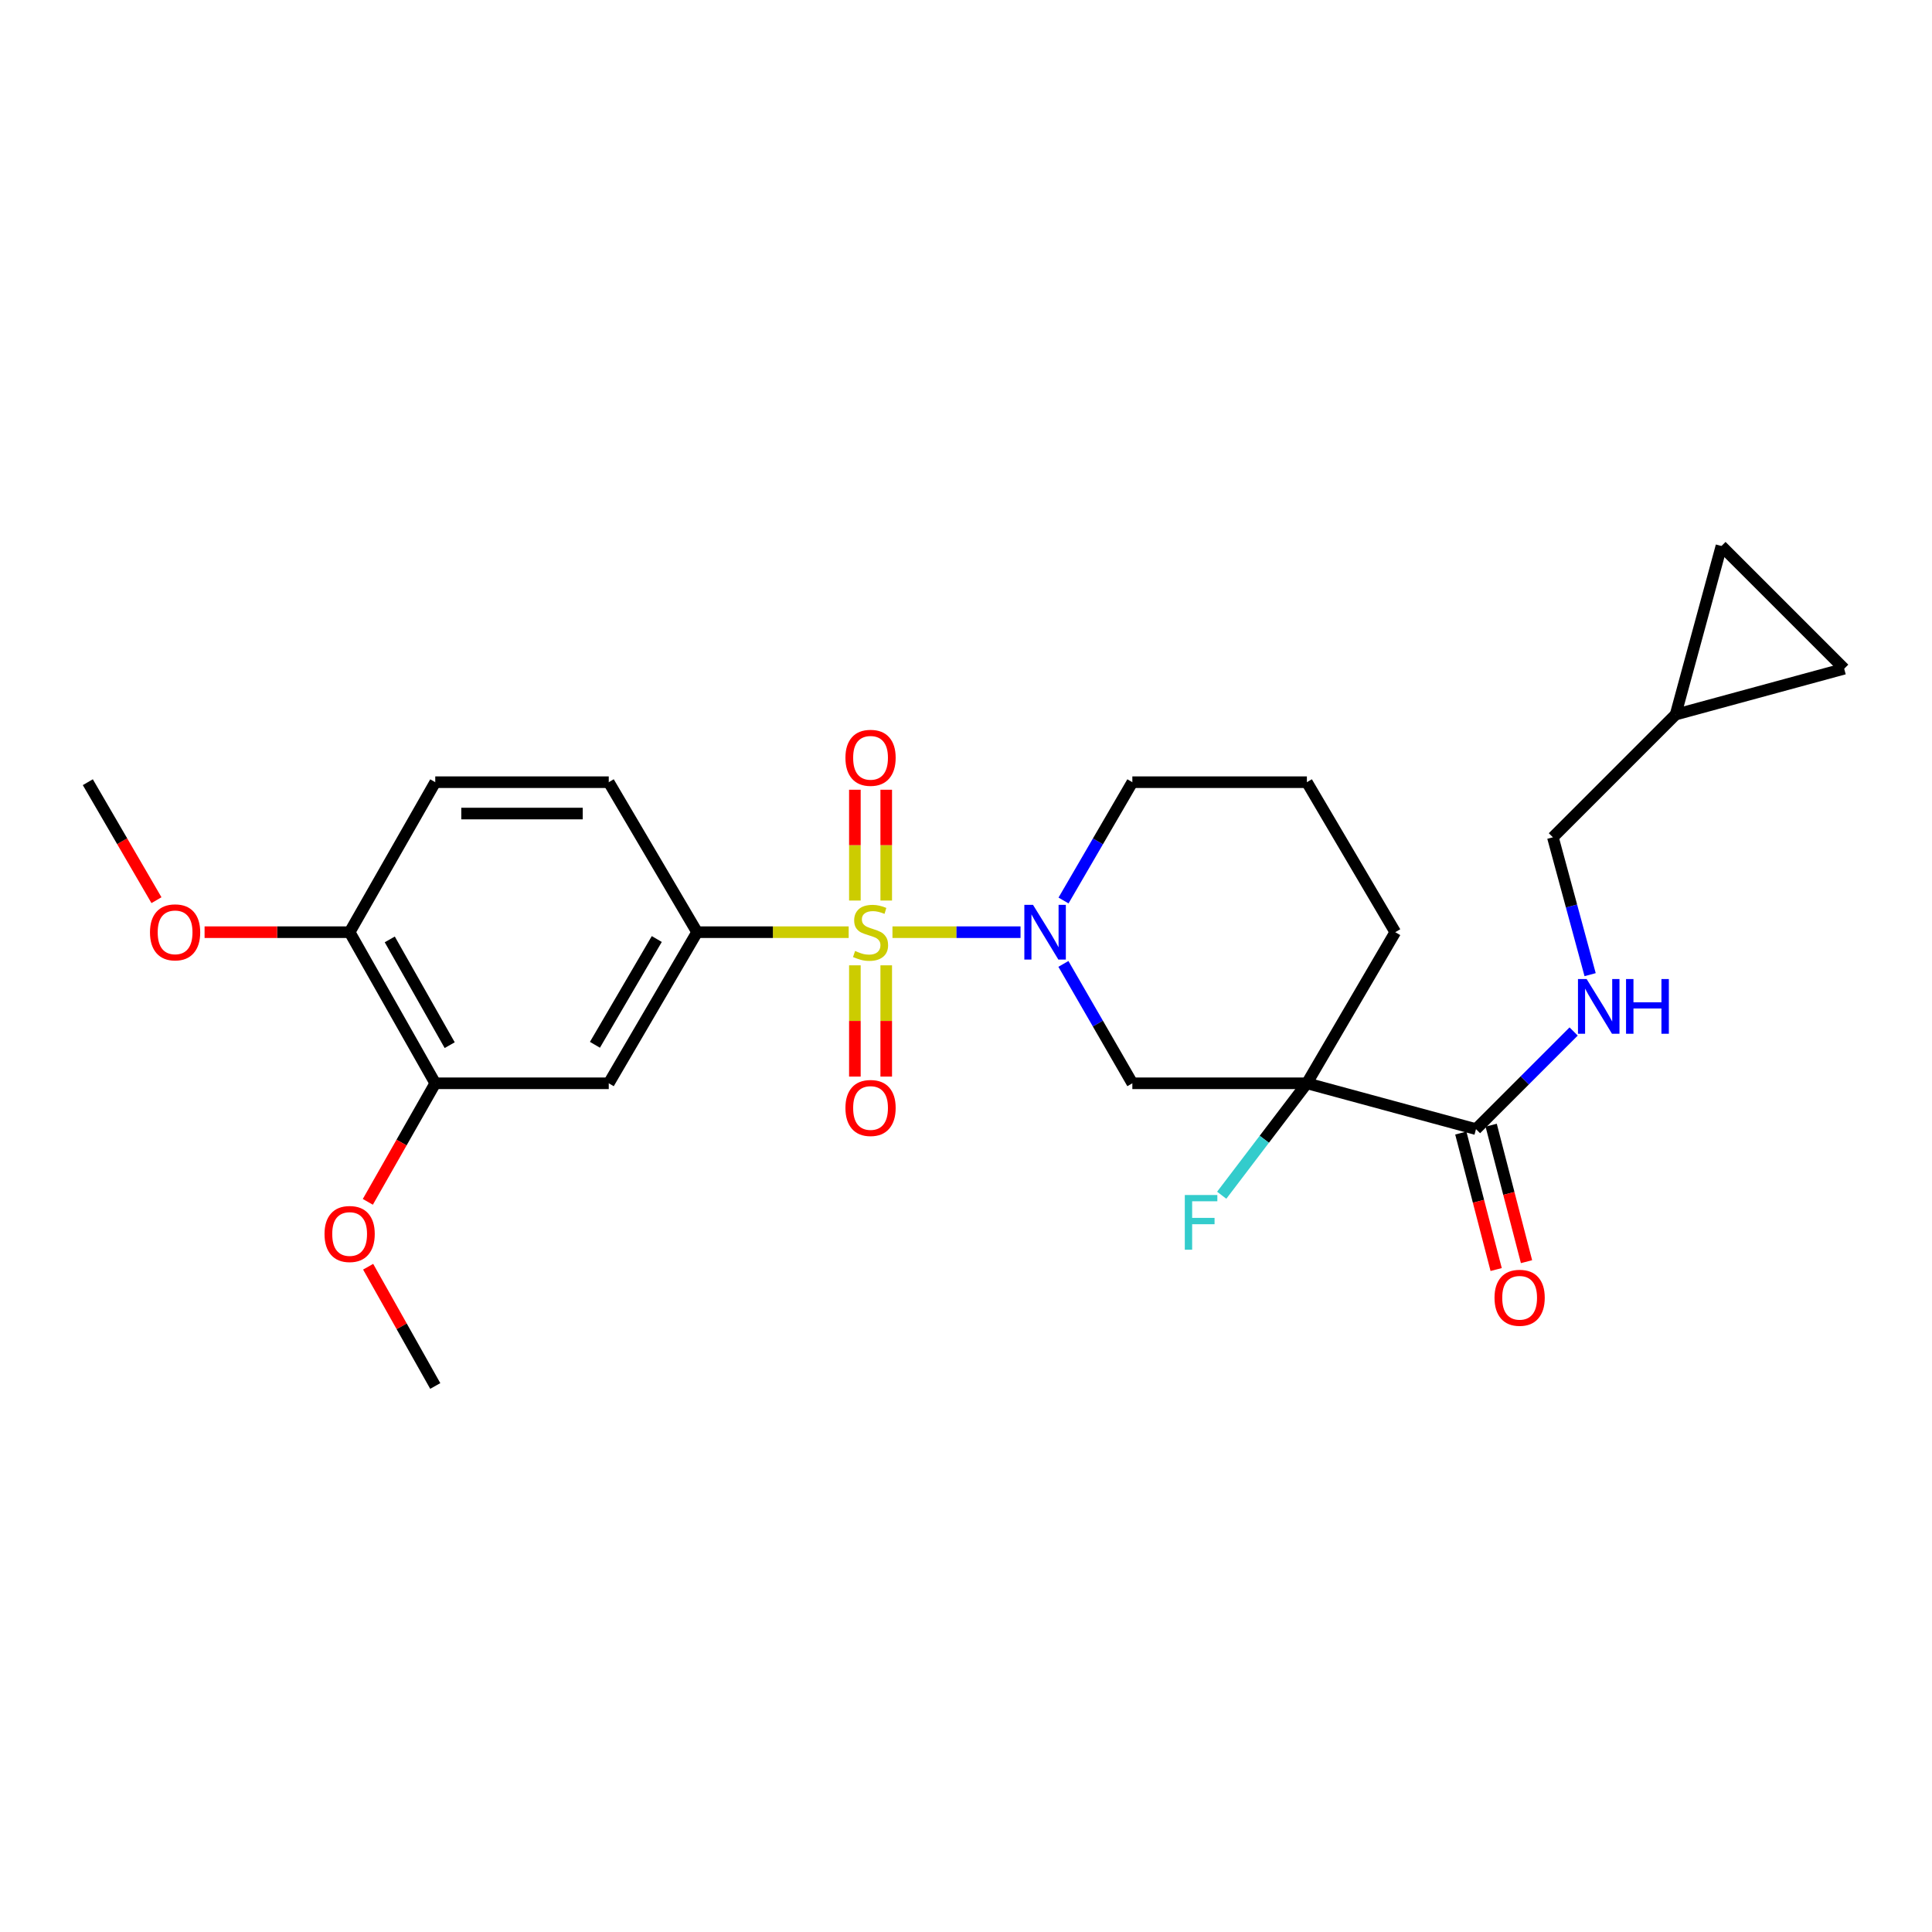 <?xml version='1.0' encoding='iso-8859-1'?>
<svg version='1.1' baseProfile='full'
              xmlns='http://www.w3.org/2000/svg'
                      xmlns:rdkit='http://www.rdkit.org/xml'
                      xmlns:xlink='http://www.w3.org/1999/xlink'
                  xml:space='preserve'
width='1000px' height='1000px' viewBox='0 0 1000 1000'>
<!-- END OF HEADER -->
<rect style='opacity:1.0;fill:#FFFFFF;stroke:none' width='1000' height='1000' x='0' y='0'> </rect>
<path class='bond-0' d='M 461.935,482.498 L 495.078,482.498' style='fill:none;fill-rule:evenodd;stroke:#CCCC00;stroke-width:6px;stroke-linecap:butt;stroke-linejoin:miter;stroke-opacity:1' />
<path class='bond-0' d='M 495.078,482.498 L 528.222,482.498' style='fill:none;fill-rule:evenodd;stroke:#0000FF;stroke-width:6px;stroke-linecap:butt;stroke-linejoin:miter;stroke-opacity:1' />
<path class='bond-2' d='M 439.272,482.498 L 400.047,482.498' style='fill:none;fill-rule:evenodd;stroke:#CCCC00;stroke-width:6px;stroke-linecap:butt;stroke-linejoin:miter;stroke-opacity:1' />
<path class='bond-2' d='M 400.047,482.498 L 360.823,482.498' style='fill:none;fill-rule:evenodd;stroke:#000000;stroke-width:6px;stroke-linecap:butt;stroke-linejoin:miter;stroke-opacity:1' />
<path class='bond-6' d='M 442.481,499.651 L 442.481,528.447' style='fill:none;fill-rule:evenodd;stroke:#CCCC00;stroke-width:6px;stroke-linecap:butt;stroke-linejoin:miter;stroke-opacity:1' />
<path class='bond-6' d='M 442.481,528.447 L 442.481,557.243' style='fill:none;fill-rule:evenodd;stroke:#FF0000;stroke-width:6px;stroke-linecap:butt;stroke-linejoin:miter;stroke-opacity:1' />
<path class='bond-6' d='M 458.711,499.651 L 458.711,528.447' style='fill:none;fill-rule:evenodd;stroke:#CCCC00;stroke-width:6px;stroke-linecap:butt;stroke-linejoin:miter;stroke-opacity:1' />
<path class='bond-6' d='M 458.711,528.447 L 458.711,557.243' style='fill:none;fill-rule:evenodd;stroke:#FF0000;stroke-width:6px;stroke-linecap:butt;stroke-linejoin:miter;stroke-opacity:1' />
<path class='bond-7' d='M 458.711,466.12 L 458.711,437.443' style='fill:none;fill-rule:evenodd;stroke:#CCCC00;stroke-width:6px;stroke-linecap:butt;stroke-linejoin:miter;stroke-opacity:1' />
<path class='bond-7' d='M 458.711,437.443 L 458.711,408.766' style='fill:none;fill-rule:evenodd;stroke:#FF0000;stroke-width:6px;stroke-linecap:butt;stroke-linejoin:miter;stroke-opacity:1' />
<path class='bond-7' d='M 442.481,466.12 L 442.481,437.443' style='fill:none;fill-rule:evenodd;stroke:#CCCC00;stroke-width:6px;stroke-linecap:butt;stroke-linejoin:miter;stroke-opacity:1' />
<path class='bond-7' d='M 442.481,437.443 L 442.481,408.766' style='fill:none;fill-rule:evenodd;stroke:#FF0000;stroke-width:6px;stroke-linecap:butt;stroke-linejoin:miter;stroke-opacity:1' />
<path class='bond-3' d='M 550.418,498.916 L 568.261,529.814' style='fill:none;fill-rule:evenodd;stroke:#0000FF;stroke-width:6px;stroke-linecap:butt;stroke-linejoin:miter;stroke-opacity:1' />
<path class='bond-3' d='M 568.261,529.814 L 586.103,560.711' style='fill:none;fill-rule:evenodd;stroke:#000000;stroke-width:6px;stroke-linecap:butt;stroke-linejoin:miter;stroke-opacity:1' />
<path class='bond-19' d='M 550.481,466.093 L 568.292,435.477' style='fill:none;fill-rule:evenodd;stroke:#0000FF;stroke-width:6px;stroke-linecap:butt;stroke-linejoin:miter;stroke-opacity:1' />
<path class='bond-19' d='M 568.292,435.477 L 586.103,404.862' style='fill:none;fill-rule:evenodd;stroke:#000000;stroke-width:6px;stroke-linecap:butt;stroke-linejoin:miter;stroke-opacity:1' />
<path class='bond-1' d='M 676.444,560.711 L 586.103,560.711' style='fill:none;fill-rule:evenodd;stroke:#000000;stroke-width:6px;stroke-linecap:butt;stroke-linejoin:miter;stroke-opacity:1' />
<path class='bond-4' d='M 676.444,560.711 L 763.972,584.435' style='fill:none;fill-rule:evenodd;stroke:#000000;stroke-width:6px;stroke-linecap:butt;stroke-linejoin:miter;stroke-opacity:1' />
<path class='bond-16' d='M 676.444,560.711 L 654.4,589.683' style='fill:none;fill-rule:evenodd;stroke:#000000;stroke-width:6px;stroke-linecap:butt;stroke-linejoin:miter;stroke-opacity:1' />
<path class='bond-16' d='M 654.4,589.683 L 632.356,618.655' style='fill:none;fill-rule:evenodd;stroke:#33CCCC;stroke-width:6px;stroke-linecap:butt;stroke-linejoin:miter;stroke-opacity:1' />
<path class='bond-27' d='M 676.444,560.711 L 722.187,482.498' style='fill:none;fill-rule:evenodd;stroke:#000000;stroke-width:6px;stroke-linecap:butt;stroke-linejoin:miter;stroke-opacity:1' />
<path class='bond-5' d='M 360.823,482.498 L 315.089,560.711' style='fill:none;fill-rule:evenodd;stroke:#000000;stroke-width:6px;stroke-linecap:butt;stroke-linejoin:miter;stroke-opacity:1' />
<path class='bond-5' d='M 339.952,486.037 L 307.938,540.787' style='fill:none;fill-rule:evenodd;stroke:#000000;stroke-width:6px;stroke-linecap:butt;stroke-linejoin:miter;stroke-opacity:1' />
<path class='bond-14' d='M 360.823,482.498 L 315.089,404.862' style='fill:none;fill-rule:evenodd;stroke:#000000;stroke-width:6px;stroke-linecap:butt;stroke-linejoin:miter;stroke-opacity:1' />
<path class='bond-9' d='M 763.972,584.435 L 789.241,559.166' style='fill:none;fill-rule:evenodd;stroke:#000000;stroke-width:6px;stroke-linecap:butt;stroke-linejoin:miter;stroke-opacity:1' />
<path class='bond-9' d='M 789.241,559.166 L 814.51,533.896' style='fill:none;fill-rule:evenodd;stroke:#0000FF;stroke-width:6px;stroke-linecap:butt;stroke-linejoin:miter;stroke-opacity:1' />
<path class='bond-15' d='M 756.116,586.47 L 765.263,621.79' style='fill:none;fill-rule:evenodd;stroke:#000000;stroke-width:6px;stroke-linecap:butt;stroke-linejoin:miter;stroke-opacity:1' />
<path class='bond-15' d='M 765.263,621.79 L 774.411,657.109' style='fill:none;fill-rule:evenodd;stroke:#FF0000;stroke-width:6px;stroke-linecap:butt;stroke-linejoin:miter;stroke-opacity:1' />
<path class='bond-15' d='M 771.828,582.4 L 780.976,617.72' style='fill:none;fill-rule:evenodd;stroke:#000000;stroke-width:6px;stroke-linecap:butt;stroke-linejoin:miter;stroke-opacity:1' />
<path class='bond-15' d='M 780.976,617.72 L 790.123,653.04' style='fill:none;fill-rule:evenodd;stroke:#FF0000;stroke-width:6px;stroke-linecap:butt;stroke-linejoin:miter;stroke-opacity:1' />
<path class='bond-8' d='M 315.089,560.711 L 225.289,560.711' style='fill:none;fill-rule:evenodd;stroke:#000000;stroke-width:6px;stroke-linecap:butt;stroke-linejoin:miter;stroke-opacity:1' />
<path class='bond-21' d='M 225.289,560.711 L 207.839,591.393' style='fill:none;fill-rule:evenodd;stroke:#000000;stroke-width:6px;stroke-linecap:butt;stroke-linejoin:miter;stroke-opacity:1' />
<path class='bond-21' d='M 207.839,591.393 L 190.389,622.075' style='fill:none;fill-rule:evenodd;stroke:#FF0000;stroke-width:6px;stroke-linecap:butt;stroke-linejoin:miter;stroke-opacity:1' />
<path class='bond-26' d='M 225.289,560.711 L 180.971,482.498' style='fill:none;fill-rule:evenodd;stroke:#000000;stroke-width:6px;stroke-linecap:butt;stroke-linejoin:miter;stroke-opacity:1' />
<path class='bond-26' d='M 232.762,540.978 L 201.739,486.229' style='fill:none;fill-rule:evenodd;stroke:#000000;stroke-width:6px;stroke-linecap:butt;stroke-linejoin:miter;stroke-opacity:1' />
<path class='bond-18' d='M 823.044,504.483 L 813.408,468.933' style='fill:none;fill-rule:evenodd;stroke:#0000FF;stroke-width:6px;stroke-linecap:butt;stroke-linejoin:miter;stroke-opacity:1' />
<path class='bond-18' d='M 813.408,468.933 L 803.773,433.383' style='fill:none;fill-rule:evenodd;stroke:#000000;stroke-width:6px;stroke-linecap:butt;stroke-linejoin:miter;stroke-opacity:1' />
<path class='bond-10' d='M 867.297,369.858 L 803.773,433.383' style='fill:none;fill-rule:evenodd;stroke:#000000;stroke-width:6px;stroke-linecap:butt;stroke-linejoin:miter;stroke-opacity:1' />
<path class='bond-11' d='M 867.297,369.858 L 891.021,282.619' style='fill:none;fill-rule:evenodd;stroke:#000000;stroke-width:6px;stroke-linecap:butt;stroke-linejoin:miter;stroke-opacity:1' />
<path class='bond-12' d='M 867.297,369.858 L 954.545,346.134' style='fill:none;fill-rule:evenodd;stroke:#000000;stroke-width:6px;stroke-linecap:butt;stroke-linejoin:miter;stroke-opacity:1' />
<path class='bond-28' d='M 891.021,282.619 L 954.545,346.134' style='fill:none;fill-rule:evenodd;stroke:#000000;stroke-width:6px;stroke-linecap:butt;stroke-linejoin:miter;stroke-opacity:1' />
<path class='bond-13' d='M 180.971,482.498 L 225.289,404.862' style='fill:none;fill-rule:evenodd;stroke:#000000;stroke-width:6px;stroke-linecap:butt;stroke-linejoin:miter;stroke-opacity:1' />
<path class='bond-22' d='M 180.971,482.498 L 143.429,482.498' style='fill:none;fill-rule:evenodd;stroke:#000000;stroke-width:6px;stroke-linecap:butt;stroke-linejoin:miter;stroke-opacity:1' />
<path class='bond-22' d='M 143.429,482.498 L 105.888,482.498' style='fill:none;fill-rule:evenodd;stroke:#FF0000;stroke-width:6px;stroke-linecap:butt;stroke-linejoin:miter;stroke-opacity:1' />
<path class='bond-17' d='M 315.089,404.862 L 225.289,404.862' style='fill:none;fill-rule:evenodd;stroke:#000000;stroke-width:6px;stroke-linecap:butt;stroke-linejoin:miter;stroke-opacity:1' />
<path class='bond-17' d='M 301.619,421.092 L 238.759,421.092' style='fill:none;fill-rule:evenodd;stroke:#000000;stroke-width:6px;stroke-linecap:butt;stroke-linejoin:miter;stroke-opacity:1' />
<path class='bond-23' d='M 586.103,404.862 L 676.444,404.862' style='fill:none;fill-rule:evenodd;stroke:#000000;stroke-width:6px;stroke-linecap:butt;stroke-linejoin:miter;stroke-opacity:1' />
<path class='bond-20' d='M 722.187,482.498 L 676.444,404.862' style='fill:none;fill-rule:evenodd;stroke:#000000;stroke-width:6px;stroke-linecap:butt;stroke-linejoin:miter;stroke-opacity:1' />
<path class='bond-24' d='M 190.549,655.655 L 207.919,686.518' style='fill:none;fill-rule:evenodd;stroke:#FF0000;stroke-width:6px;stroke-linecap:butt;stroke-linejoin:miter;stroke-opacity:1' />
<path class='bond-24' d='M 207.919,686.518 L 225.289,717.381' style='fill:none;fill-rule:evenodd;stroke:#000000;stroke-width:6px;stroke-linecap:butt;stroke-linejoin:miter;stroke-opacity:1' />
<path class='bond-25' d='M 80.99,465.932 L 63.222,435.397' style='fill:none;fill-rule:evenodd;stroke:#FF0000;stroke-width:6px;stroke-linecap:butt;stroke-linejoin:miter;stroke-opacity:1' />
<path class='bond-25' d='M 63.222,435.397 L 45.455,404.862' style='fill:none;fill-rule:evenodd;stroke:#000000;stroke-width:6px;stroke-linecap:butt;stroke-linejoin:miter;stroke-opacity:1' />
<path  class='atom-0' d='M 442.596 492.218
Q 442.916 492.338, 444.236 492.898
Q 445.556 493.458, 446.996 493.818
Q 448.476 494.138, 449.916 494.138
Q 452.596 494.138, 454.156 492.858
Q 455.716 491.538, 455.716 489.258
Q 455.716 487.698, 454.916 486.738
Q 454.156 485.778, 452.956 485.258
Q 451.756 484.738, 449.756 484.138
Q 447.236 483.378, 445.716 482.658
Q 444.236 481.938, 443.156 480.418
Q 442.116 478.898, 442.116 476.338
Q 442.116 472.778, 444.516 470.578
Q 446.956 468.378, 451.756 468.378
Q 455.036 468.378, 458.756 469.938
L 457.836 473.018
Q 454.436 471.618, 451.876 471.618
Q 449.116 471.618, 447.596 472.778
Q 446.076 473.898, 446.116 475.858
Q 446.116 477.378, 446.876 478.298
Q 447.676 479.218, 448.796 479.738
Q 449.956 480.258, 451.876 480.858
Q 454.436 481.658, 455.956 482.458
Q 457.476 483.258, 458.556 484.898
Q 459.676 486.498, 459.676 489.258
Q 459.676 493.178, 457.036 495.298
Q 454.436 497.378, 450.076 497.378
Q 447.556 497.378, 445.636 496.818
Q 443.756 496.298, 441.516 495.378
L 442.596 492.218
' fill='#CCCC00'/>
<path  class='atom-1' d='M 534.677 468.338
L 543.957 483.338
Q 544.877 484.818, 546.357 487.498
Q 547.837 490.178, 547.917 490.338
L 547.917 468.338
L 551.677 468.338
L 551.677 496.658
L 547.797 496.658
L 537.837 480.258
Q 536.677 478.338, 535.437 476.138
Q 534.237 473.938, 533.877 473.258
L 533.877 496.658
L 530.197 496.658
L 530.197 468.338
L 534.677 468.338
' fill='#0000FF'/>
<path  class='atom-7' d='M 437.596 573.487
Q 437.596 566.687, 440.956 562.887
Q 444.316 559.087, 450.596 559.087
Q 456.876 559.087, 460.236 562.887
Q 463.596 566.687, 463.596 573.487
Q 463.596 580.367, 460.196 584.287
Q 456.796 588.167, 450.596 588.167
Q 444.356 588.167, 440.956 584.287
Q 437.596 580.407, 437.596 573.487
M 450.596 584.967
Q 454.916 584.967, 457.236 582.087
Q 459.596 579.167, 459.596 573.487
Q 459.596 567.927, 457.236 565.127
Q 454.916 562.287, 450.596 562.287
Q 446.276 562.287, 443.916 565.087
Q 441.596 567.887, 441.596 573.487
Q 441.596 579.207, 443.916 582.087
Q 446.276 584.967, 450.596 584.967
' fill='#FF0000'/>
<path  class='atom-8' d='M 437.596 392.237
Q 437.596 385.437, 440.956 381.637
Q 444.316 377.837, 450.596 377.837
Q 456.876 377.837, 460.236 381.637
Q 463.596 385.437, 463.596 392.237
Q 463.596 399.117, 460.196 403.037
Q 456.796 406.917, 450.596 406.917
Q 444.356 406.917, 440.956 403.037
Q 437.596 399.157, 437.596 392.237
M 450.596 403.717
Q 454.916 403.717, 457.236 400.837
Q 459.596 397.917, 459.596 392.237
Q 459.596 386.677, 457.236 383.877
Q 454.916 381.037, 450.596 381.037
Q 446.276 381.037, 443.916 383.837
Q 441.596 386.637, 441.596 392.237
Q 441.596 397.957, 443.916 400.837
Q 446.276 403.717, 450.596 403.717
' fill='#FF0000'/>
<path  class='atom-10' d='M 821.236 506.75
L 830.516 521.75
Q 831.436 523.23, 832.916 525.91
Q 834.396 528.59, 834.476 528.75
L 834.476 506.75
L 838.236 506.75
L 838.236 535.07
L 834.356 535.07
L 824.396 518.67
Q 823.236 516.75, 821.996 514.55
Q 820.796 512.35, 820.436 511.67
L 820.436 535.07
L 816.756 535.07
L 816.756 506.75
L 821.236 506.75
' fill='#0000FF'/>
<path  class='atom-10' d='M 841.636 506.75
L 845.476 506.75
L 845.476 518.79
L 859.956 518.79
L 859.956 506.75
L 863.796 506.75
L 863.796 535.07
L 859.956 535.07
L 859.956 521.99
L 845.476 521.99
L 845.476 535.07
L 841.636 535.07
L 841.636 506.75
' fill='#0000FF'/>
<path  class='atom-16' d='M 773.559 671.727
Q 773.559 664.927, 776.919 661.127
Q 780.279 657.327, 786.559 657.327
Q 792.839 657.327, 796.199 661.127
Q 799.559 664.927, 799.559 671.727
Q 799.559 678.607, 796.159 682.527
Q 792.759 686.407, 786.559 686.407
Q 780.319 686.407, 776.919 682.527
Q 773.559 678.647, 773.559 671.727
M 786.559 683.207
Q 790.879 683.207, 793.199 680.327
Q 795.559 677.407, 795.559 671.727
Q 795.559 666.167, 793.199 663.367
Q 790.879 660.527, 786.559 660.527
Q 782.239 660.527, 779.879 663.327
Q 777.559 666.127, 777.559 671.727
Q 777.559 677.447, 779.879 680.327
Q 782.239 683.207, 786.559 683.207
' fill='#FF0000'/>
<path  class='atom-17' d='M 613.255 618.534
L 630.095 618.534
L 630.095 621.774
L 617.055 621.774
L 617.055 630.374
L 628.655 630.374
L 628.655 633.654
L 617.055 633.654
L 617.055 646.854
L 613.255 646.854
L 613.255 618.534
' fill='#33CCCC'/>
<path  class='atom-22' d='M 167.971 638.716
Q 167.971 631.916, 171.331 628.116
Q 174.691 624.316, 180.971 624.316
Q 187.251 624.316, 190.611 628.116
Q 193.971 631.916, 193.971 638.716
Q 193.971 645.596, 190.571 649.516
Q 187.171 653.396, 180.971 653.396
Q 174.731 653.396, 171.331 649.516
Q 167.971 645.636, 167.971 638.716
M 180.971 650.196
Q 185.291 650.196, 187.611 647.316
Q 189.971 644.396, 189.971 638.716
Q 189.971 633.156, 187.611 630.356
Q 185.291 627.516, 180.971 627.516
Q 176.651 627.516, 174.291 630.316
Q 171.971 633.116, 171.971 638.716
Q 171.971 644.436, 174.291 647.316
Q 176.651 650.196, 180.971 650.196
' fill='#FF0000'/>
<path  class='atom-23' d='M 77.63 482.578
Q 77.63 475.778, 80.99 471.978
Q 84.35 468.178, 90.63 468.178
Q 96.91 468.178, 100.27 471.978
Q 103.63 475.778, 103.63 482.578
Q 103.63 489.458, 100.23 493.378
Q 96.83 497.258, 90.63 497.258
Q 84.39 497.258, 80.99 493.378
Q 77.63 489.498, 77.63 482.578
M 90.63 494.058
Q 94.95 494.058, 97.27 491.178
Q 99.63 488.258, 99.63 482.578
Q 99.63 477.018, 97.27 474.218
Q 94.95 471.378, 90.63 471.378
Q 86.31 471.378, 83.95 474.178
Q 81.63 476.978, 81.63 482.578
Q 81.63 488.298, 83.95 491.178
Q 86.31 494.058, 90.63 494.058
' fill='#FF0000'/>
</svg>
